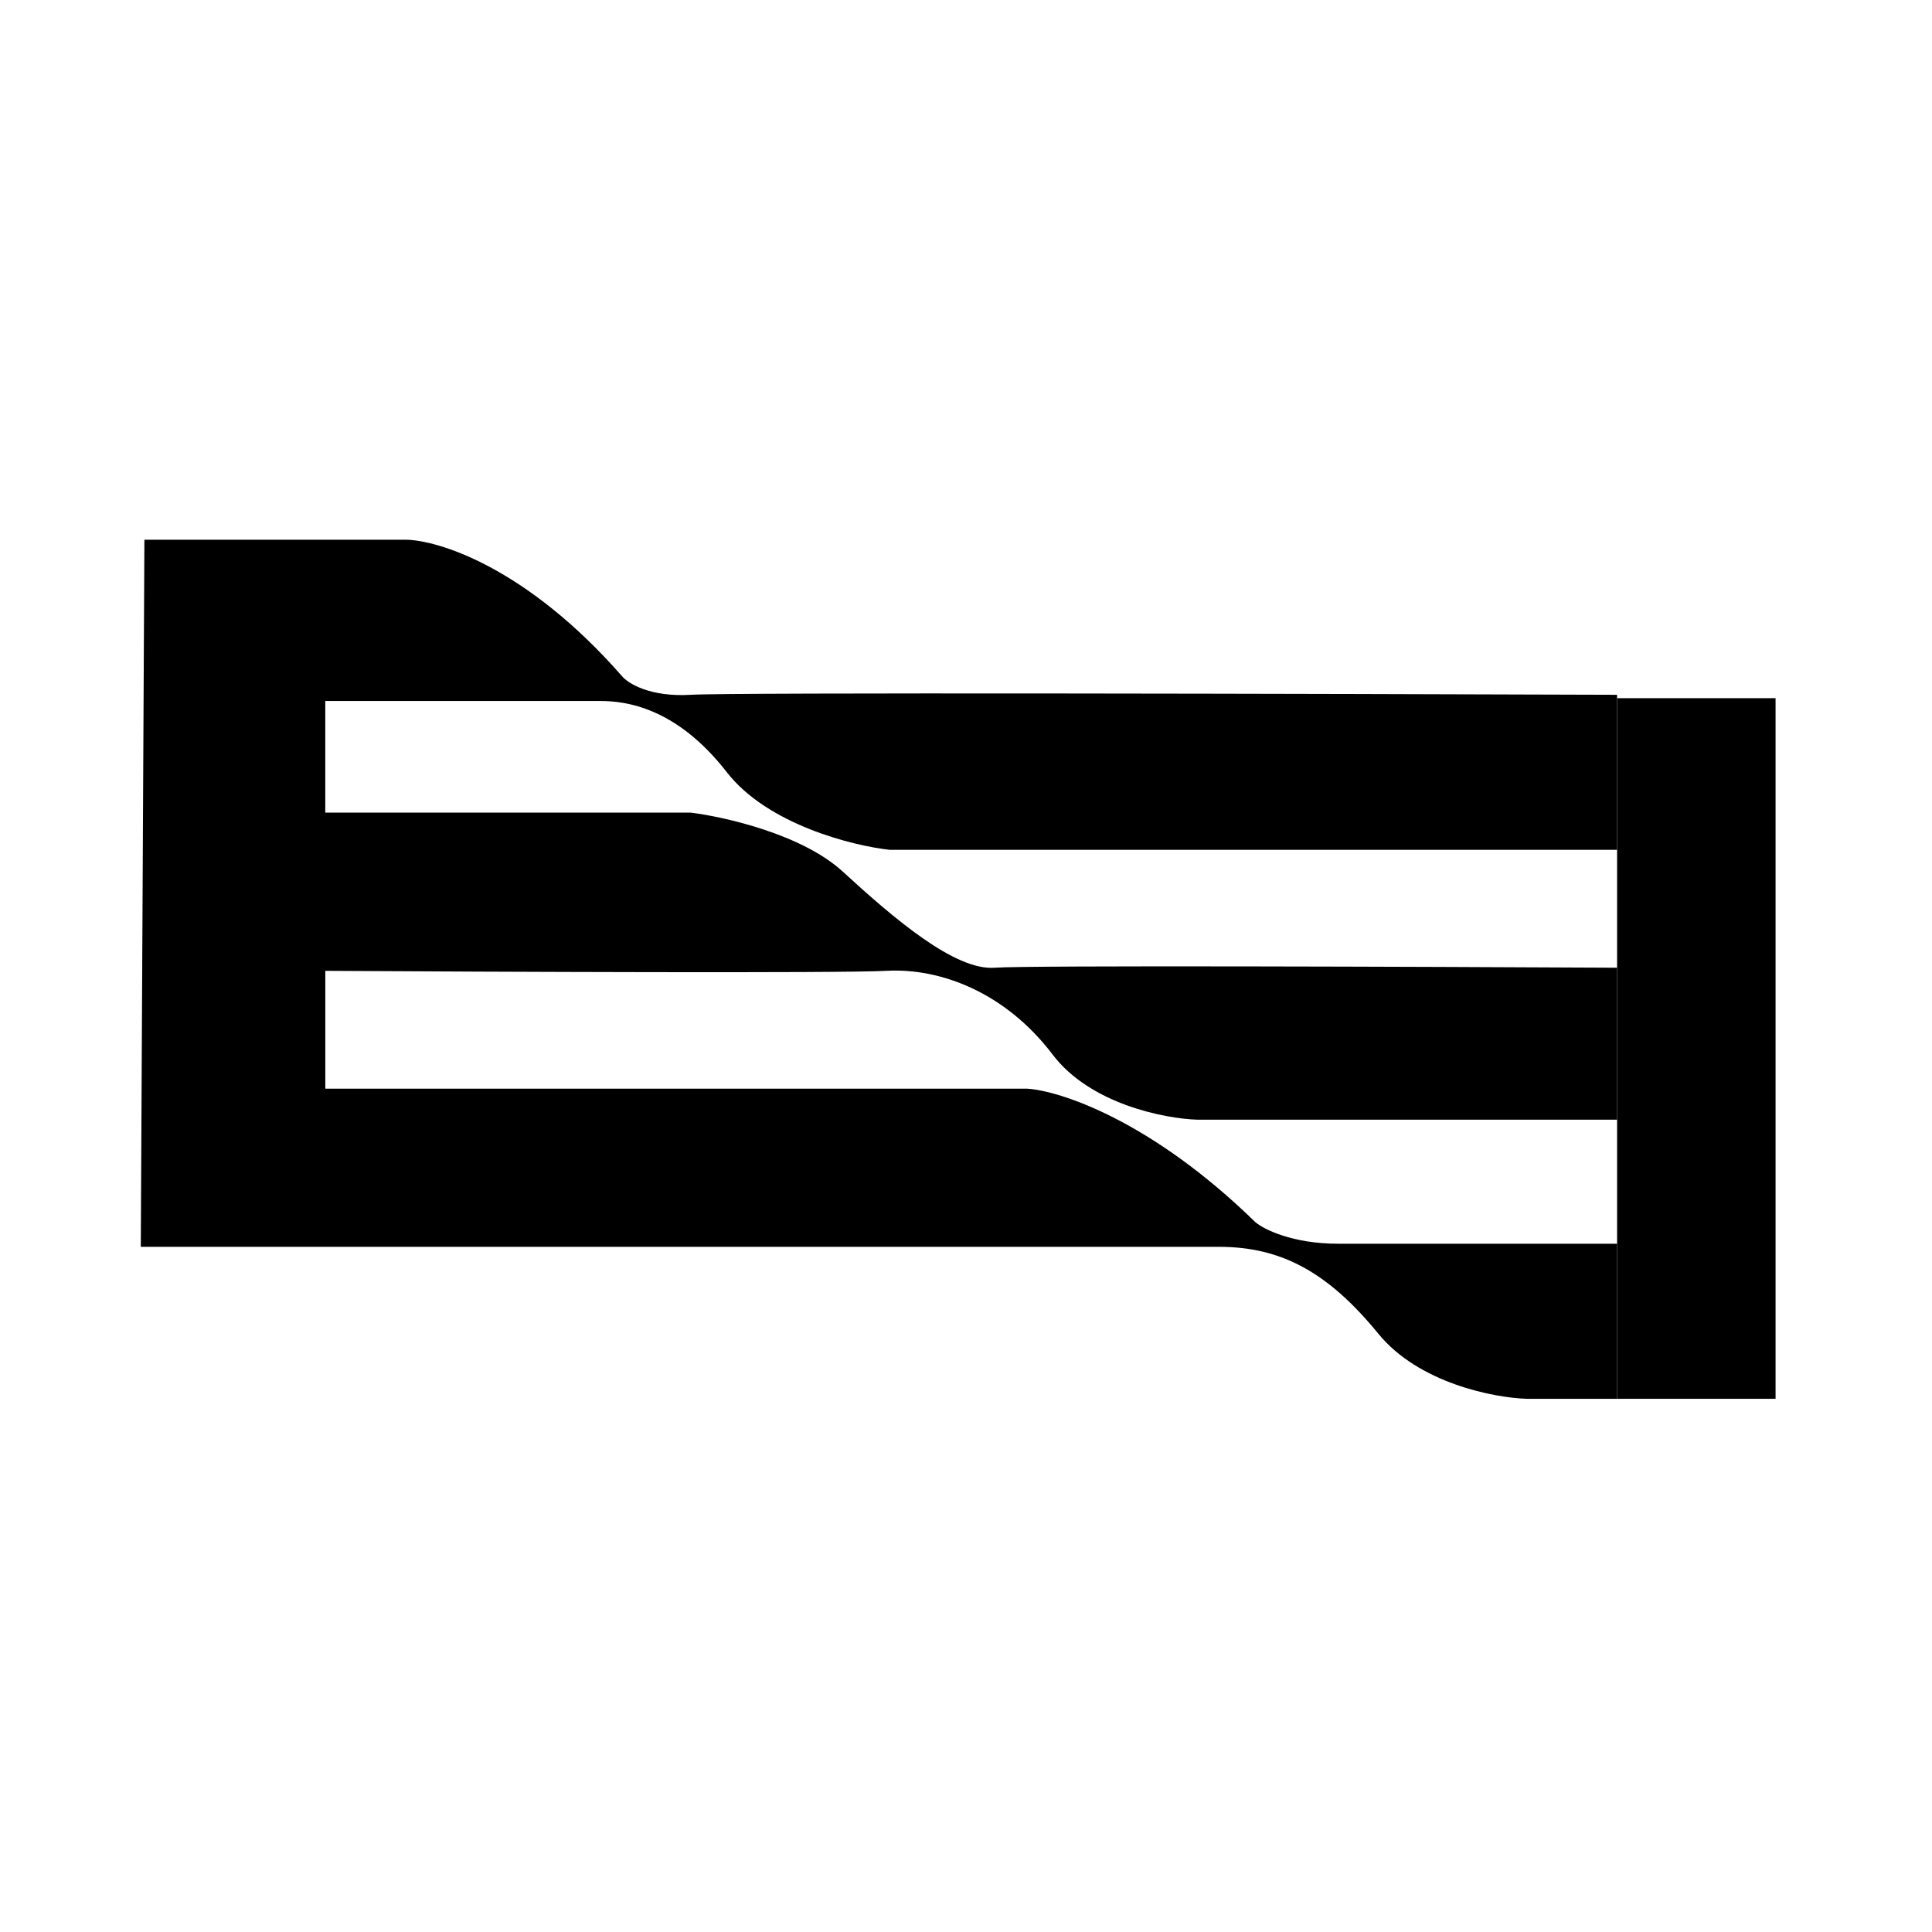 <?xml version="1.0" encoding="UTF-8"?> <svg xmlns="http://www.w3.org/2000/svg" width="247" height="247" viewBox="0 0 247 247" fill="none"><path d="M51.77 69.003H18.461L18 159.403H155.856C163.72 159.403 169.734 162.575 176.21 170.504C181.392 176.849 191.013 178.699 195.176 178.832H206.74V159.008H171.118C165.198 159.008 161.558 157.158 160.477 156.234C147.155 143.228 135.496 139.45 131.334 139.185H41.59V124.118C63.179 124.251 107.741 124.434 113.294 124.118C120.235 123.72 128.559 126.893 134.574 134.822C139.386 141.167 148.916 143.017 153.078 143.149H206.74V123.72C181.914 123.588 131.243 123.404 127.172 123.72C122.084 124.118 114.22 117.375 107.741 111.428C102.559 106.671 92.631 104.424 88.311 103.893H41.586V89.619H76.743C79.983 89.619 86.459 90.411 92.934 98.739C98.117 105.4 108.97 108.123 113.752 108.65H206.736V88.827C169.421 88.694 93.49 88.511 88.311 88.827C83.128 89.143 80.293 87.372 79.521 86.447C67.307 72.489 55.928 69 51.766 69L51.77 69.003Z" fill="black"></path><path d="M227 89.26H206.74V178.832H227V89.26Z" fill="black"></path></svg> 